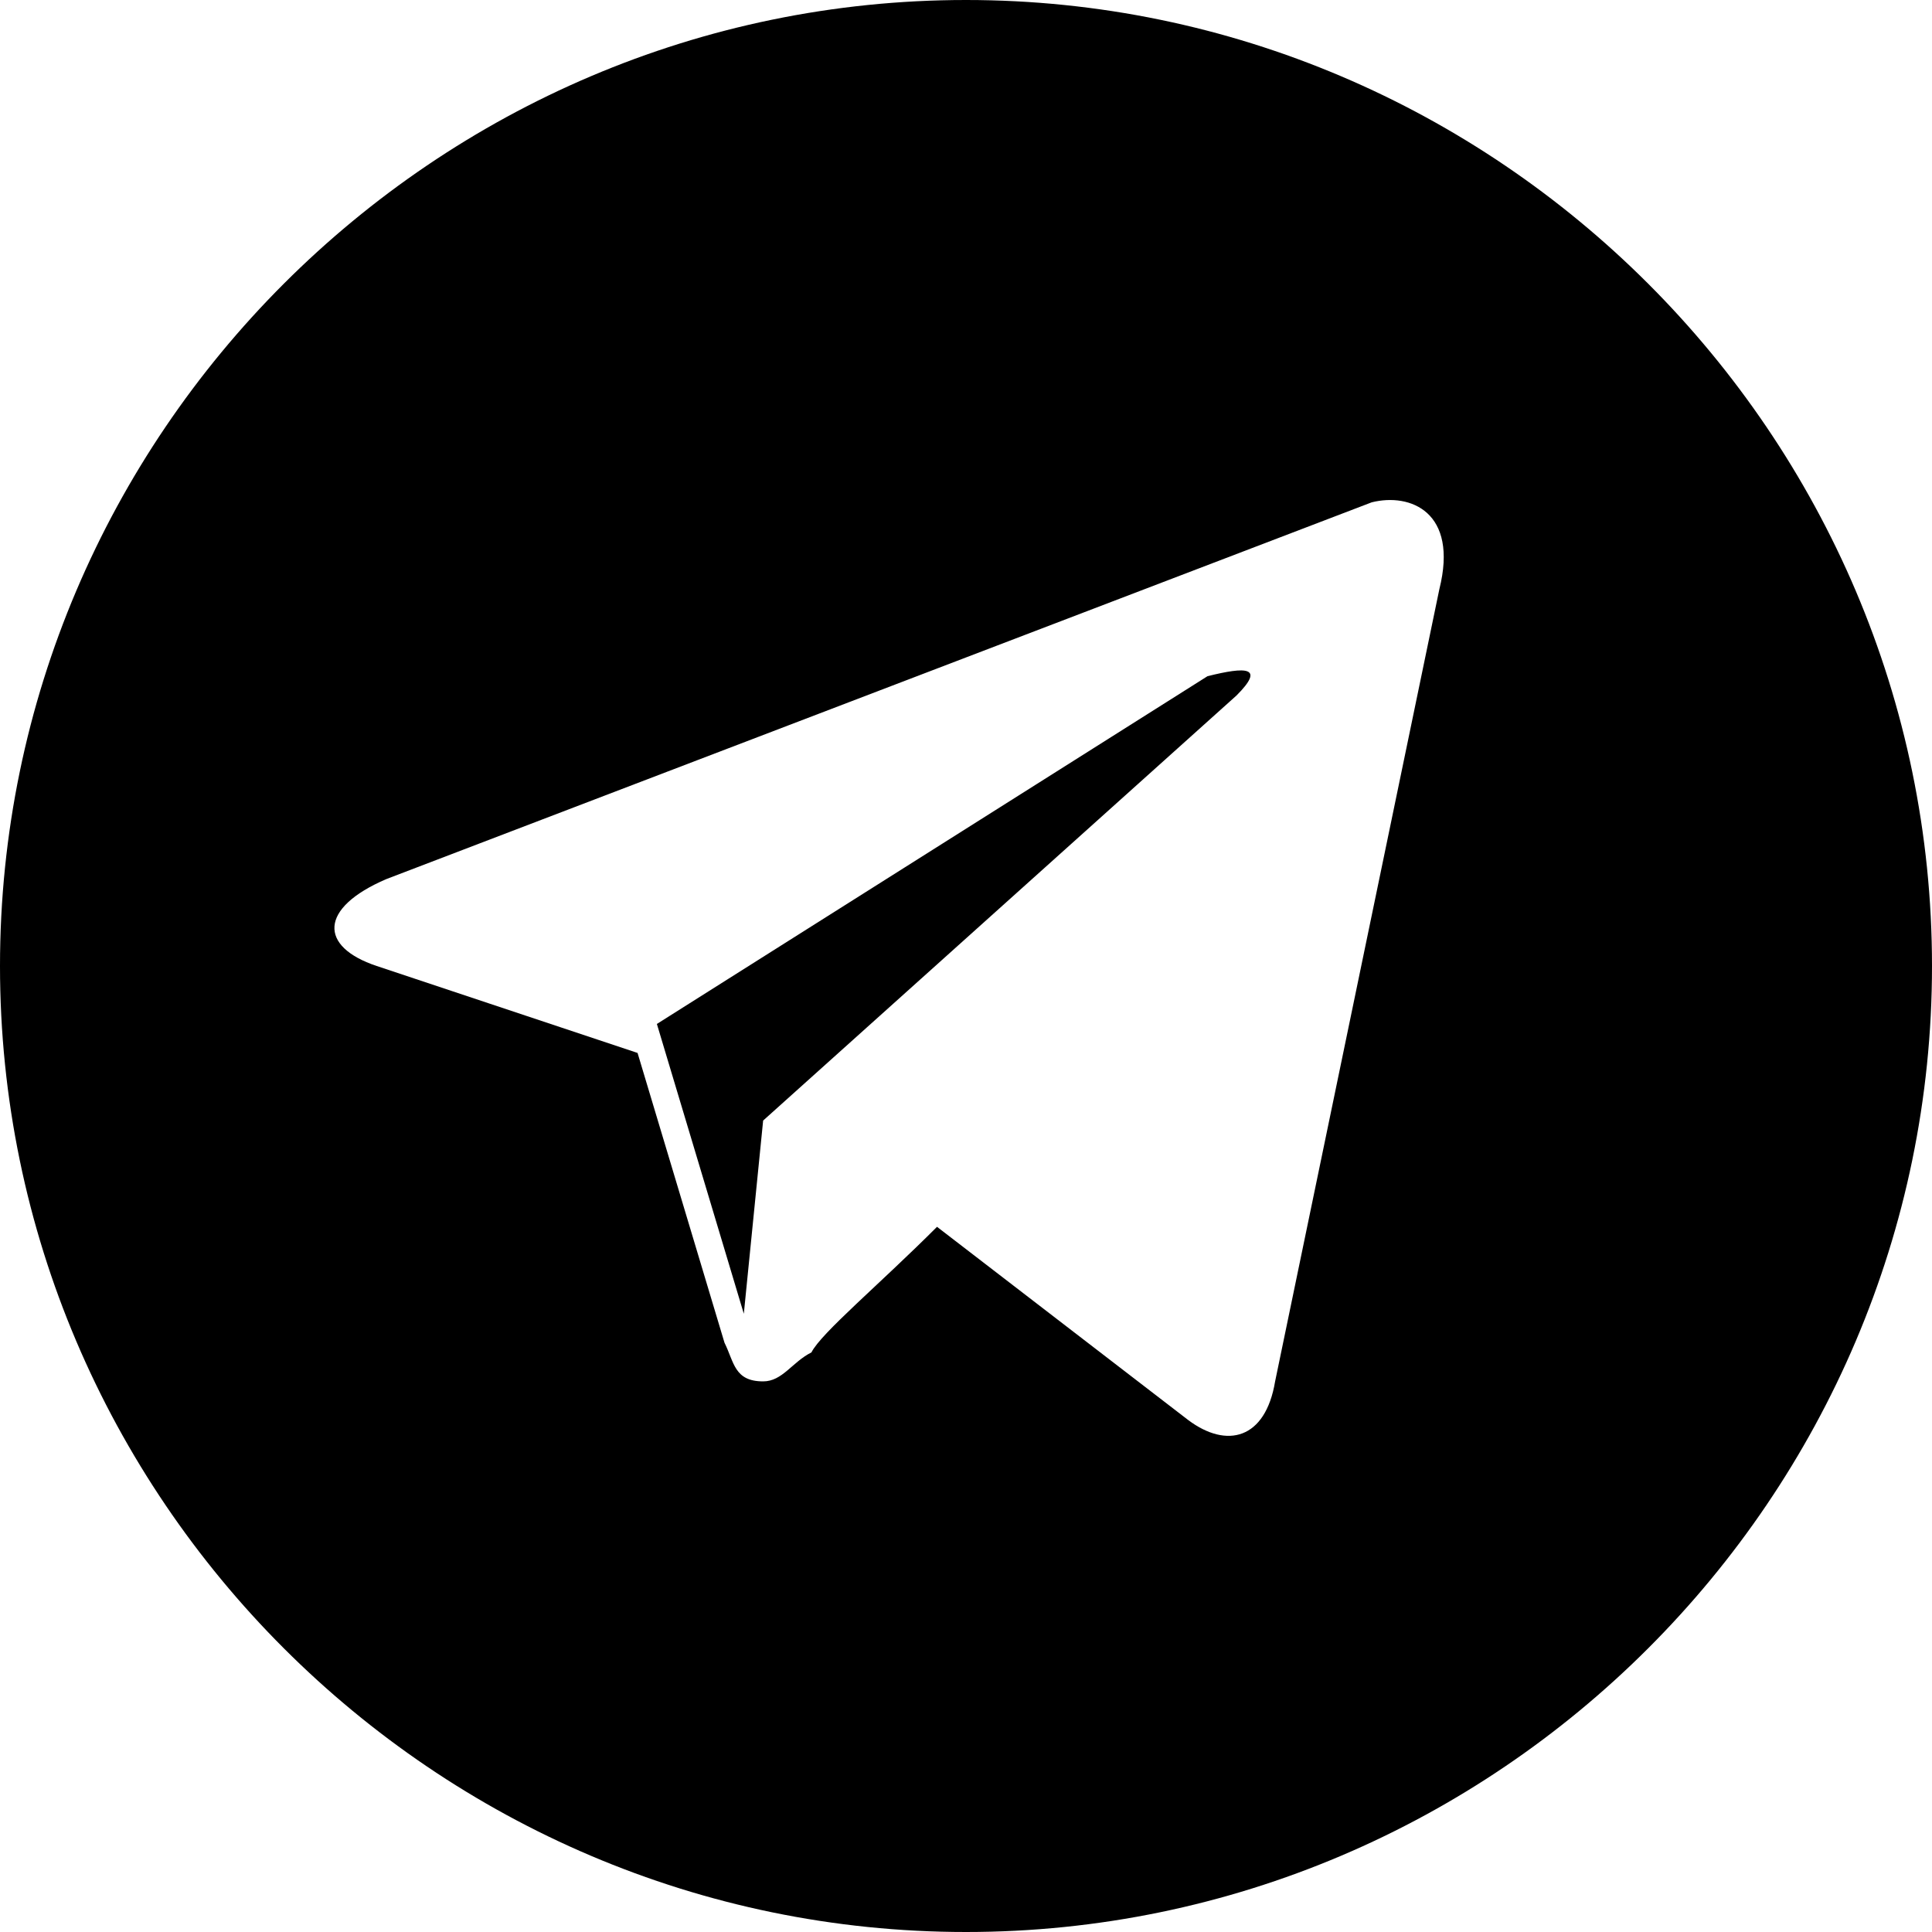 <?xml version="1.0" encoding="UTF-8"?>
<!DOCTYPE svg PUBLIC "-//W3C//DTD SVG 1.1//EN" "http://www.w3.org/Graphics/SVG/1.1/DTD/svg11.dtd">
<!-- Creator: CorelDRAW 2020 (64-Bit) -->
<svg xmlns="http://www.w3.org/2000/svg" xml:space="preserve" width="50px" height="50px" version="1.1" style="shape-rendering:geometricPrecision; text-rendering:geometricPrecision; image-rendering:optimizeQuality; fill-rule:evenodd; clip-rule:evenodd"
viewBox="0 0 50 50"
 xmlns:xlink="http://www.w3.org/1999/xlink"
 xmlns:xodm="http://www.corel.com/coreldraw/odm/2003">
 <defs>
  <style type="text/css">
   <![CDATA[
    .fil0 {fill:black;fill-rule:nonzero}
   ]]>
  </style>
 </defs>
 <g id="Слой_x0020_1">
  <path class="fil0" d="M25 0c-13.75,0 -25,11.25 -25,25 0,13.75 11.25,25 25,25 13.75,0 25,-11.25 25,-25 0,-13.75 -11.25,-25 -25,-25zm12.25 15.25l-4.25 20.5c-0.25,1.5 -1.25,1.75 -2.25,1l-6.5 -5c-1.5,1.5 -3,2.75 -3.25,3.25 -0.5,0.25 -0.75,0.75 -1.25,0.75 -0.75,0 -0.75,-0.5 -1,-1l-2.25 -7.5 -6.75 -2.25c-1.5,-0.5 -1.5,-1.5 0.25,-2.25l25.5 -9.75c1,-0.25 2.25,0.25 1.75,2.25zm-6 2.25l-14.25 9 2.25 7.5 0.5 -5 12.25 -11c0.75,-0.75 0.25,-0.75 -0.75,-0.5z"/>
 </g>
</svg>
